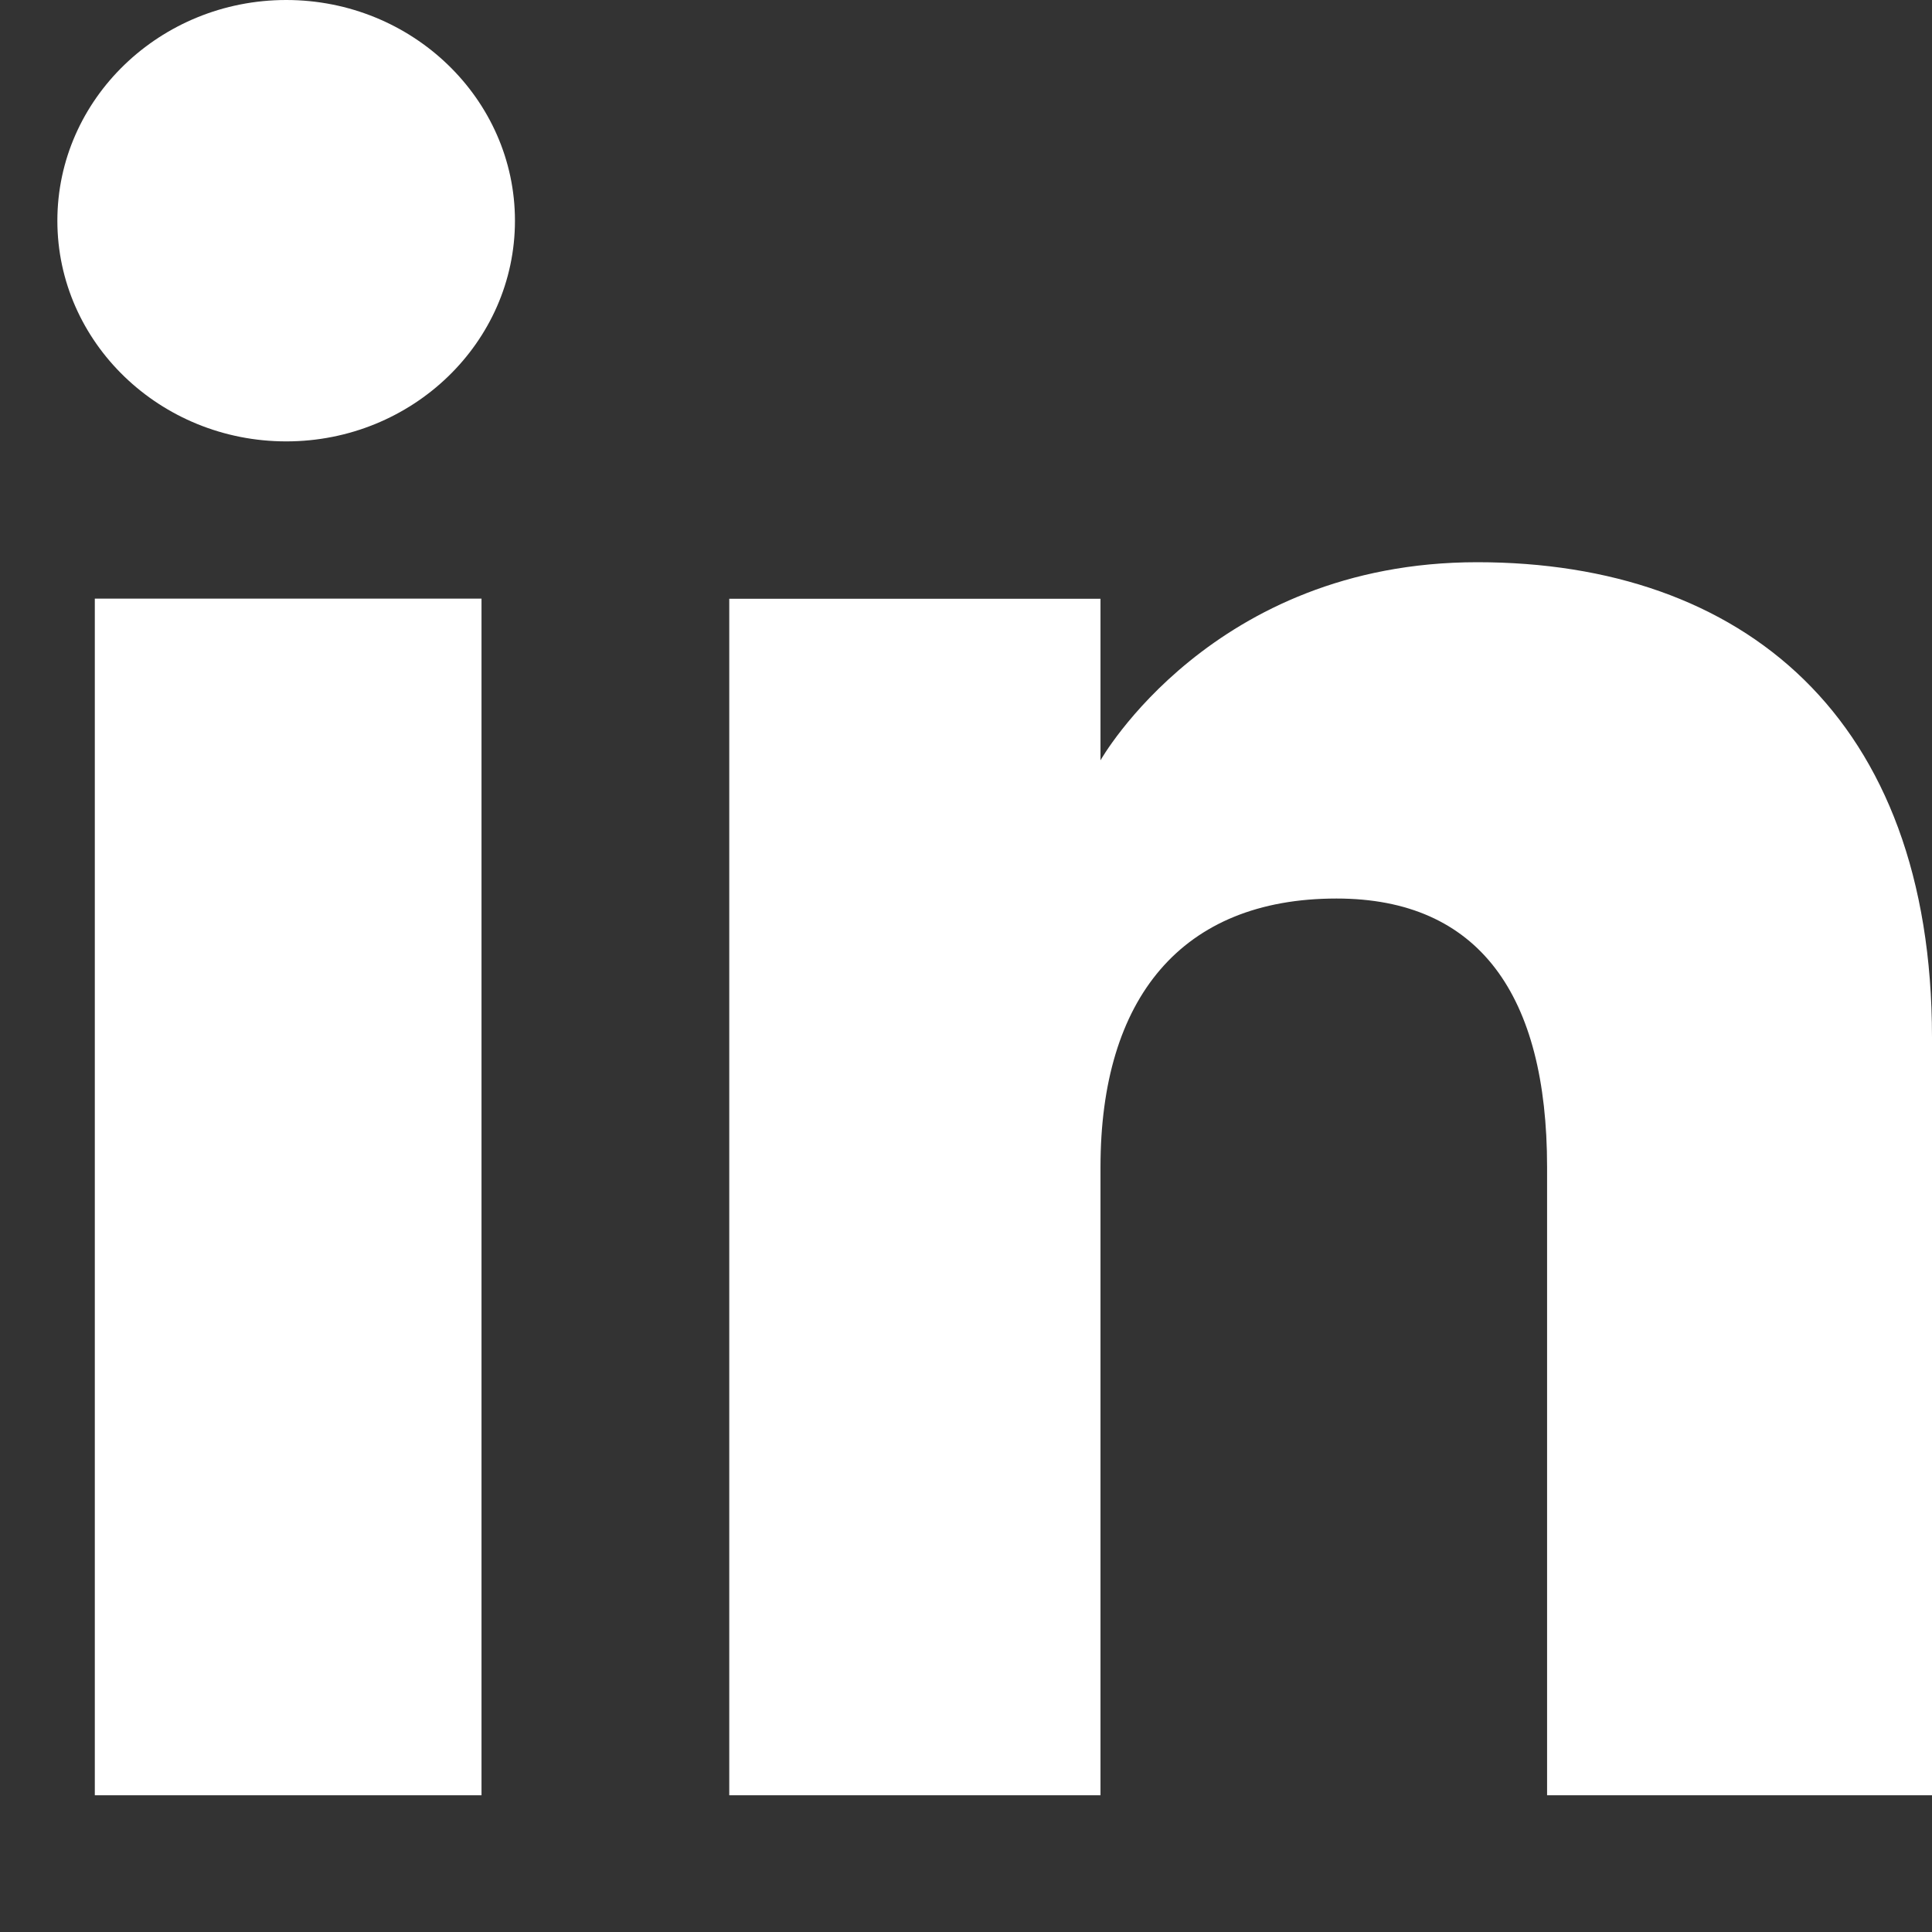 <svg width="100%" height="100%" viewBox="0 0 13 13" fill="none" xmlns="http://www.w3.org/2000/svg">
<rect x="0" y="0" width="13" height="13" fill="#333333" stroke="none"/>
<path d="M3.24 4.028H0.638V12.08H3.24V4.028Z" fill="white"/>
<path d="M1.926 2.97C2.775 2.97 3.465 2.304 3.465 1.485C3.465 0.667 2.775 0 1.926 0C1.077 0 0.386 0.667 0.386 1.485C0.386 2.304 1.077 2.97 1.926 2.97Z" fill="white"/>
<path d="M7.405 7.853C7.405 6.718 7.949 6.046 8.993 6.046C9.952 6.046 10.41 6.695 10.41 7.853V12.08H13V6.981C13 4.824 11.723 3.783 9.94 3.783C8.156 3.783 7.405 5.116 7.405 5.116V4.029H4.907V12.08H7.405V7.853Z" fill="white"/>
</svg>
